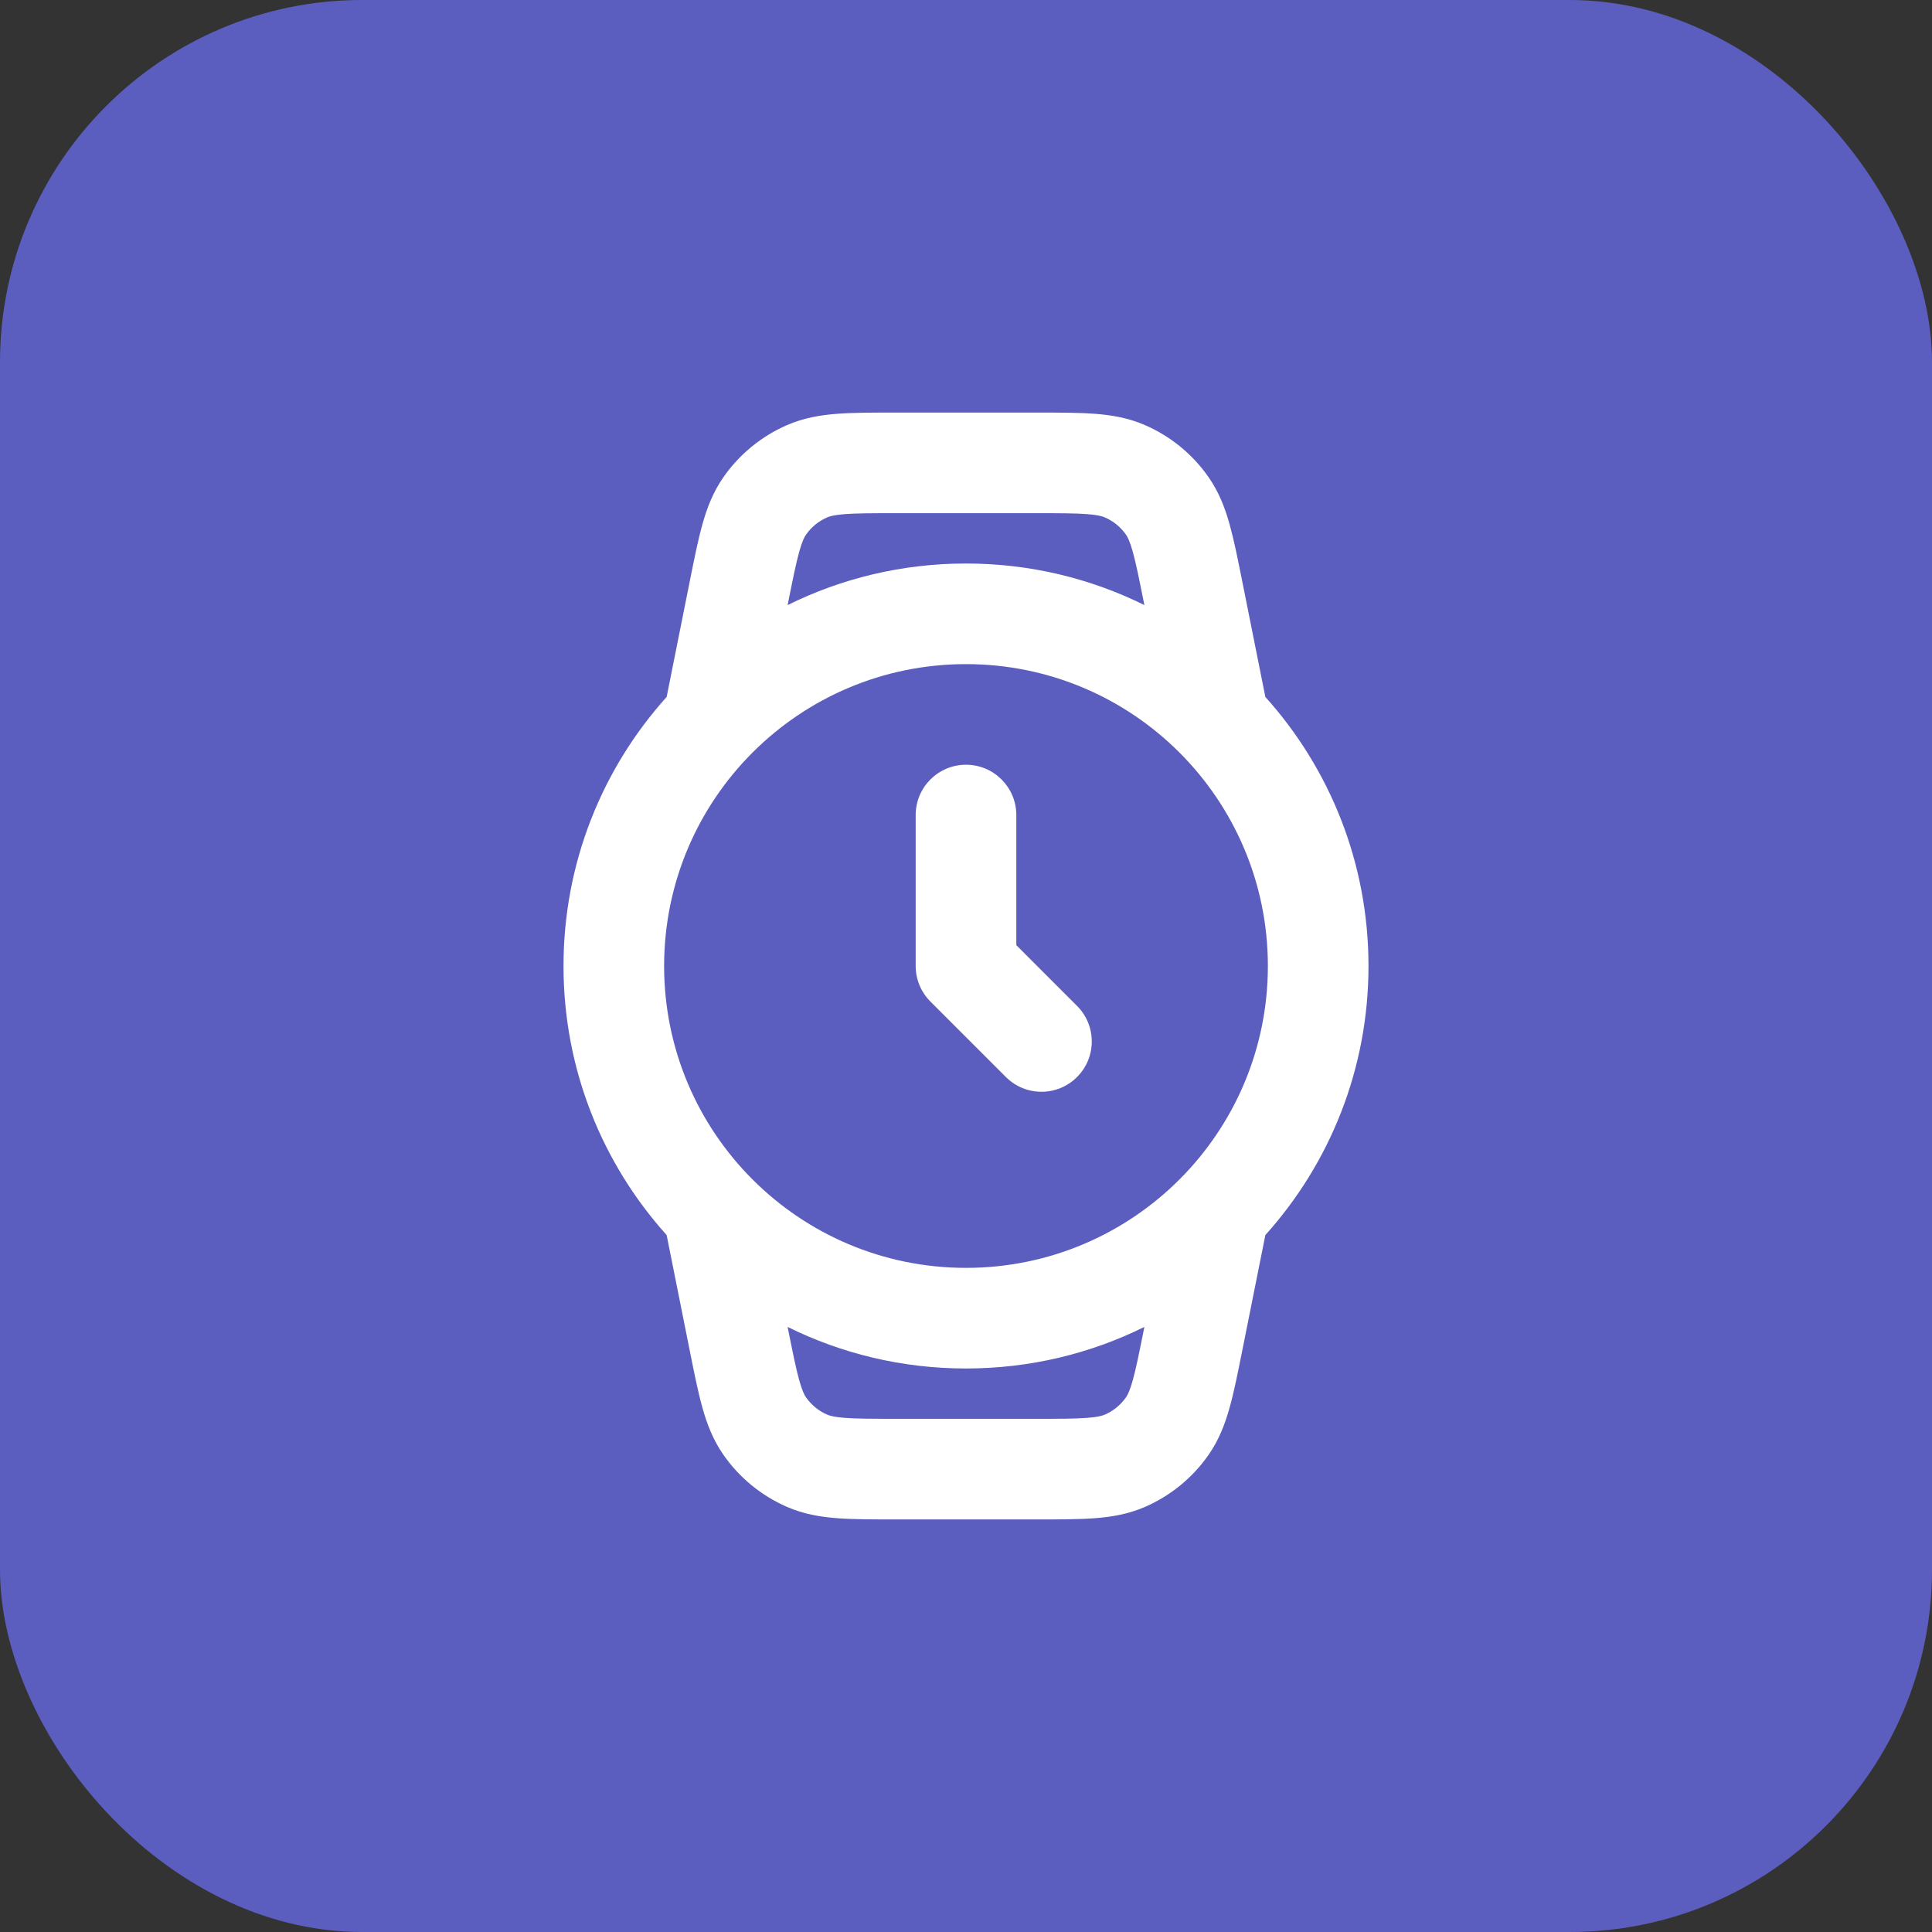 <svg width="64" height="64" viewBox="0 0 64 64" fill="none" xmlns="http://www.w3.org/2000/svg">
<rect x="0" y="0" width="64" height="64" fill="#333333" stroke="none"/>
<rect width="64" height="64" rx="12" fill="#5B5EBF"/>
<path fill-rule="evenodd" clip-rule="evenodd" d="M29.649 13.667H34.351C35.081 13.667 35.718 13.667 36.25 13.706C36.816 13.748 37.378 13.841 37.936 14.085C38.781 14.454 39.507 15.049 40.034 15.805C40.383 16.305 40.584 16.837 40.736 17.384C40.879 17.898 41.004 18.522 41.147 19.238L41.917 23.088C44.041 25.449 45.333 28.574 45.333 32C45.333 35.426 44.041 38.551 41.917 40.912L41.147 44.762C41.004 45.478 40.879 46.102 40.736 46.616C40.584 47.163 40.383 47.695 40.034 48.195C39.507 48.951 38.781 49.546 37.936 49.915C37.378 50.159 36.816 50.252 36.25 50.294C35.718 50.333 35.081 50.333 34.351 50.333H29.649C28.919 50.333 28.282 50.333 27.75 50.294C27.184 50.252 26.622 50.159 26.064 49.915C25.219 49.546 24.494 48.951 23.966 48.195C23.617 47.695 23.416 47.163 23.264 46.616C23.121 46.102 22.996 45.478 22.853 44.762L22.083 40.912C19.959 38.551 18.667 35.426 18.667 32C18.667 28.574 19.959 25.449 22.083 23.088L22.853 19.238C22.996 18.522 23.121 17.898 23.264 17.384C23.416 16.837 23.617 16.305 23.966 15.805C24.494 15.049 25.219 14.454 26.064 14.085C26.622 13.841 27.184 13.748 27.75 13.706C28.282 13.667 28.919 13.667 29.649 13.667ZM26.091 20.044C27.872 19.162 29.878 18.667 32 18.667C34.122 18.667 36.128 19.162 37.909 20.044L37.89 19.948C37.732 19.16 37.631 18.658 37.525 18.278C37.425 17.919 37.35 17.784 37.301 17.713C37.125 17.461 36.883 17.262 36.601 17.14C36.522 17.105 36.375 17.058 36.003 17.03C35.61 17.001 35.098 17 34.294 17H29.706C28.902 17 28.39 17.001 27.997 17.03C27.625 17.058 27.478 17.105 27.399 17.14C27.117 17.262 26.875 17.461 26.699 17.713C26.65 17.784 26.575 17.919 26.475 18.278C26.369 18.658 26.268 19.16 26.11 19.948L26.091 20.044ZM26.091 43.956L26.11 44.053C26.268 44.84 26.369 45.342 26.475 45.722C26.575 46.081 26.65 46.216 26.699 46.287C26.875 46.539 27.117 46.738 27.399 46.861C27.478 46.895 27.625 46.942 27.997 46.97C28.39 46.999 28.902 47 29.706 47H34.294C35.098 47 35.61 46.999 36.003 46.97C36.375 46.942 36.522 46.895 36.601 46.861C36.883 46.738 37.125 46.539 37.301 46.287C37.35 46.216 37.425 46.081 37.525 45.722C37.631 45.342 37.732 44.84 37.89 44.052L37.909 43.956C36.128 44.838 34.122 45.333 32 45.333C29.878 45.333 27.872 44.838 26.091 43.956ZM32 22C26.477 22 22 26.477 22 32C22 37.523 26.477 42 32 42C37.523 42 42 37.523 42 32C42 26.477 37.523 22 32 22ZM32 25.333C32.92 25.333 33.667 26.079 33.667 27V31.31L35.678 33.322C36.329 33.972 36.329 35.028 35.678 35.678C35.028 36.329 33.972 36.329 33.322 35.678L30.822 33.178C30.509 32.866 30.333 32.442 30.333 32V27C30.333 26.079 31.079 25.333 32 25.333Z" fill="white"/>
</svg>
